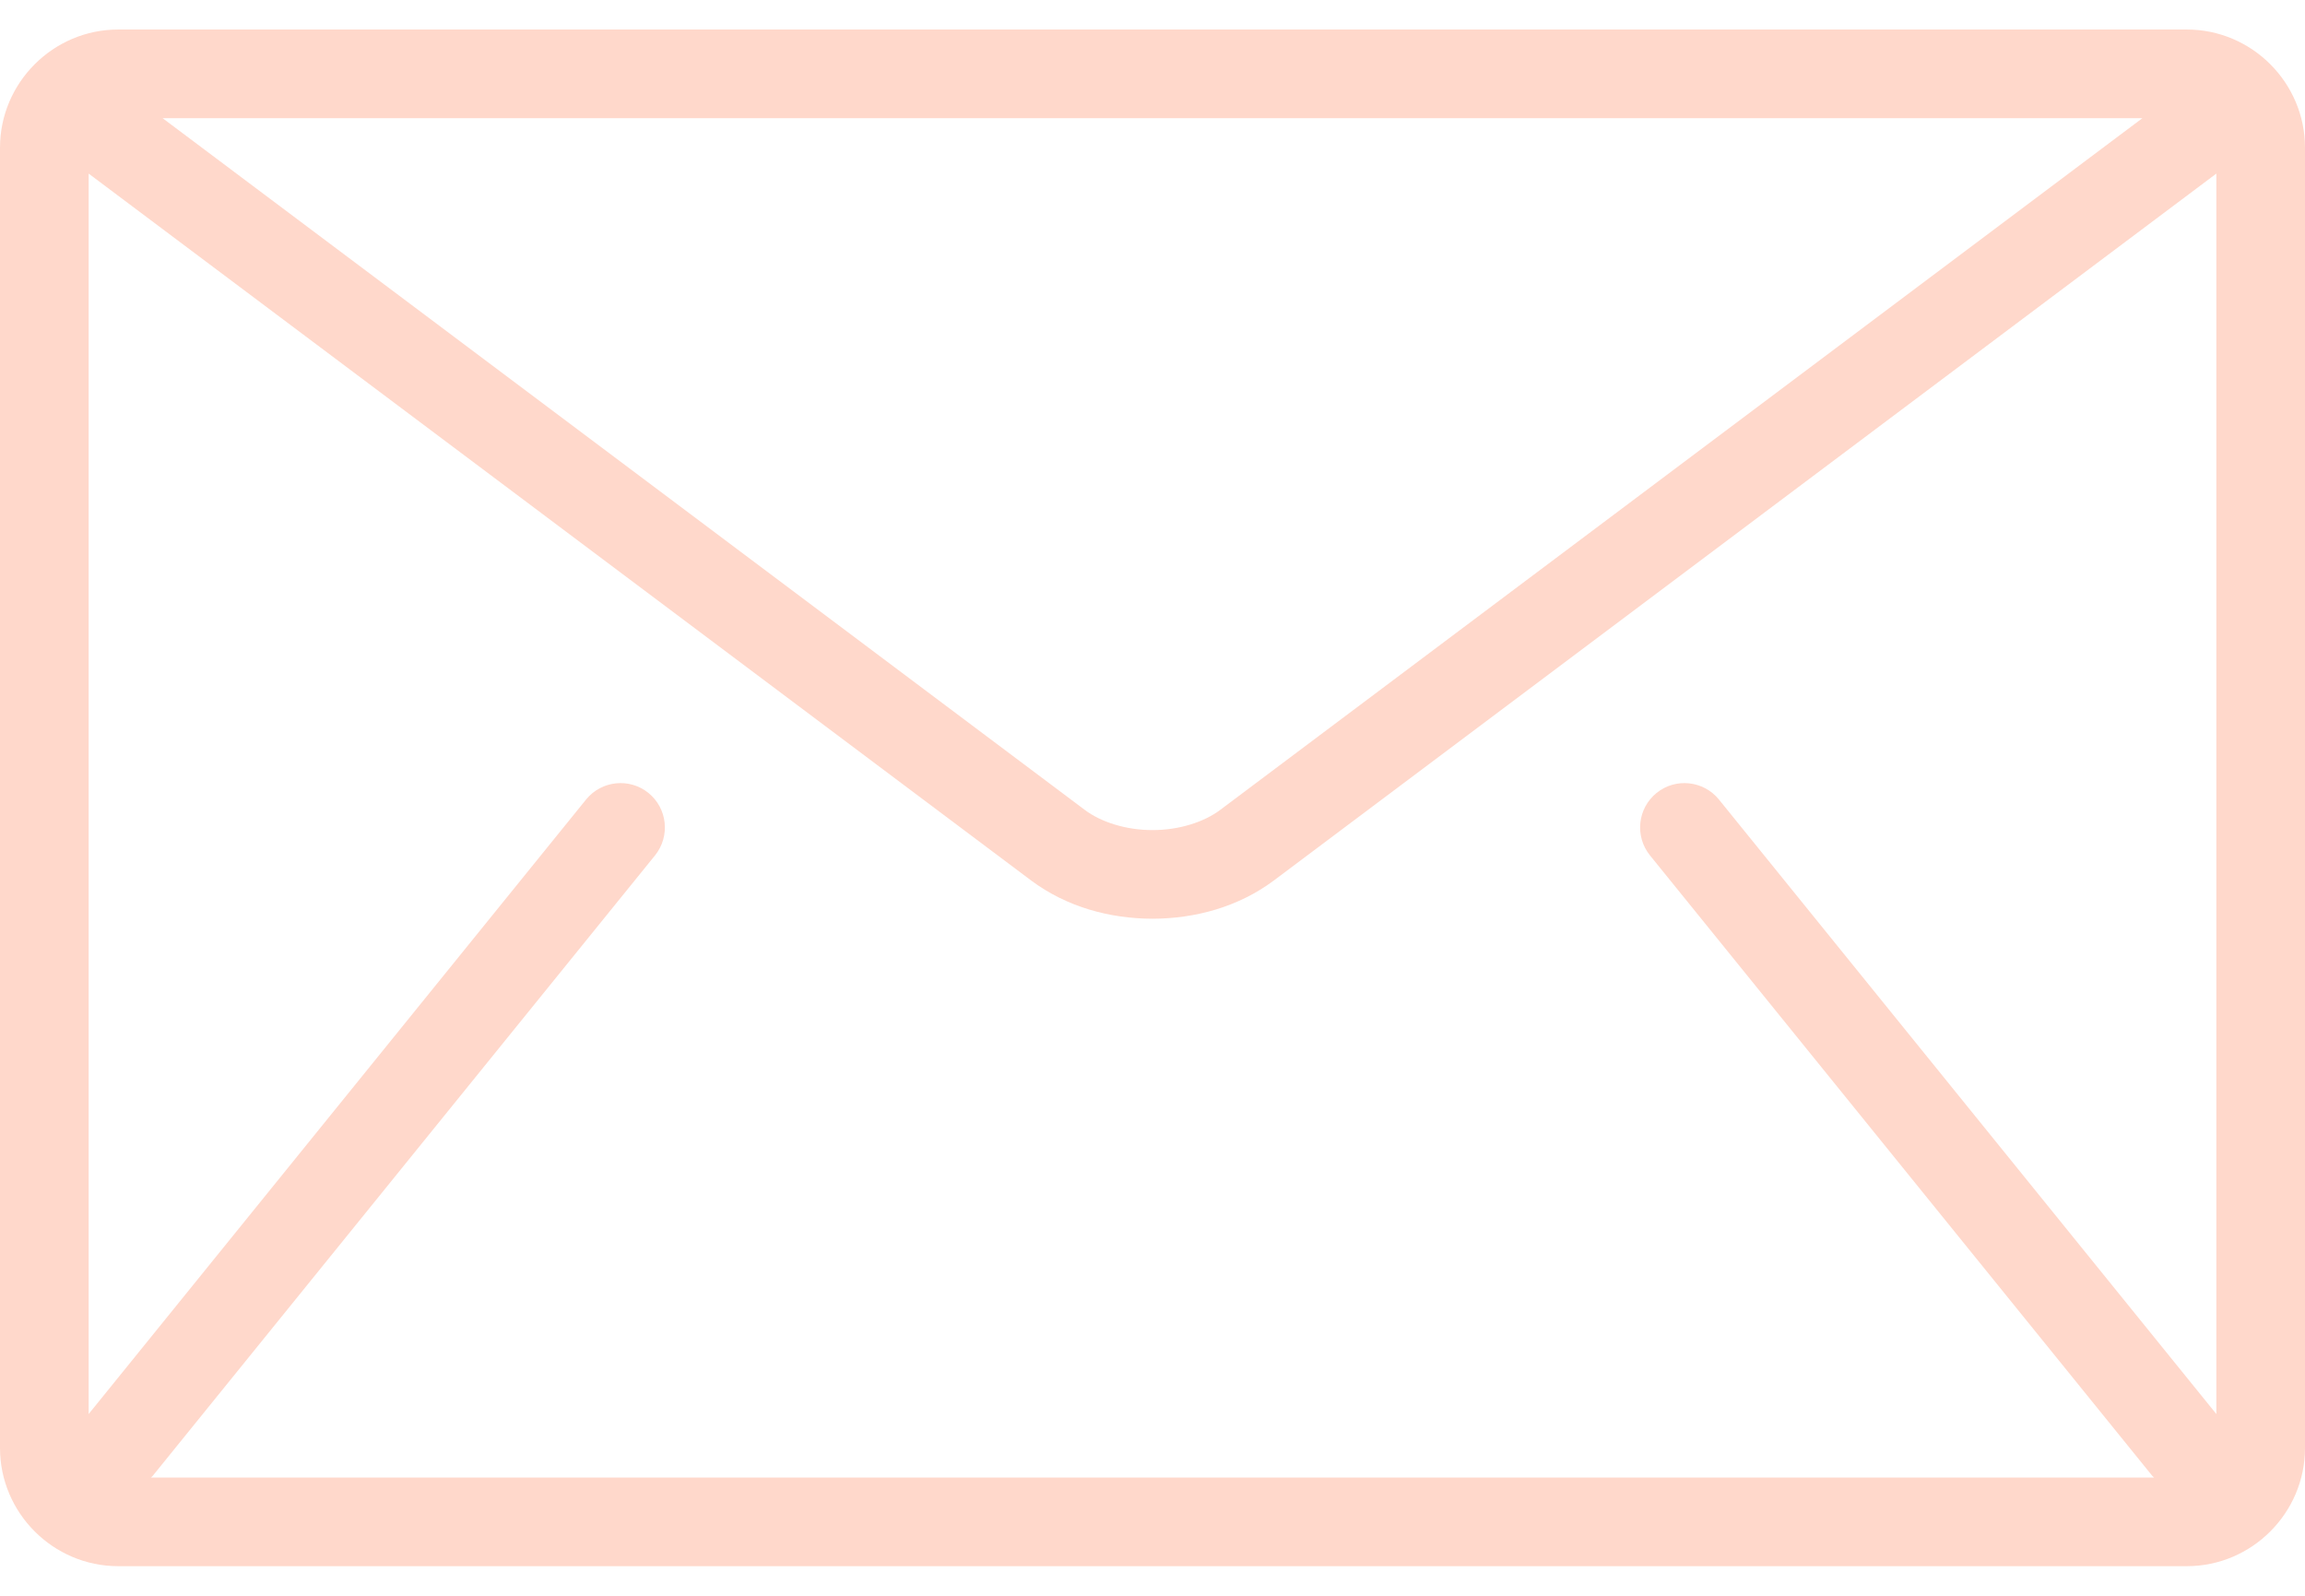 <svg width="26" height="18" viewBox="0 0 26 18" fill="none" xmlns="http://www.w3.org/2000/svg">
<path d="M24.667 0.333H1.333C0.6 0.333 0 0.933 0 1.666V16.333C0 17.066 0.6 17.666 1.333 17.666H24.667C25.4 17.666 26 17.066 26 16.333V1.666C26 0.933 25.4 0.333 24.667 0.333ZM24.166 1.333L13.767 9.133C13.58 9.275 13.293 9.364 13 9.363C12.707 9.364 12.42 9.275 12.233 9.133L1.834 1.333H24.166ZM18.611 9.648L24.278 16.648C24.284 16.655 24.291 16.66 24.297 16.666H1.703C1.709 16.66 1.716 16.655 1.722 16.648L7.389 9.648C7.562 9.433 7.529 9.118 7.314 8.944C7.1 8.771 6.785 8.804 6.611 9.018L1 15.95V1.958L11.633 9.933C12.033 10.231 12.519 10.362 13 10.363C13.48 10.362 13.967 10.231 14.367 9.933L25 1.958V15.95L19.389 9.018C19.215 8.804 18.9 8.771 18.686 8.944C18.471 9.118 18.438 9.433 18.611 9.648Z" fill="#FFD8CB"/>
</svg>
